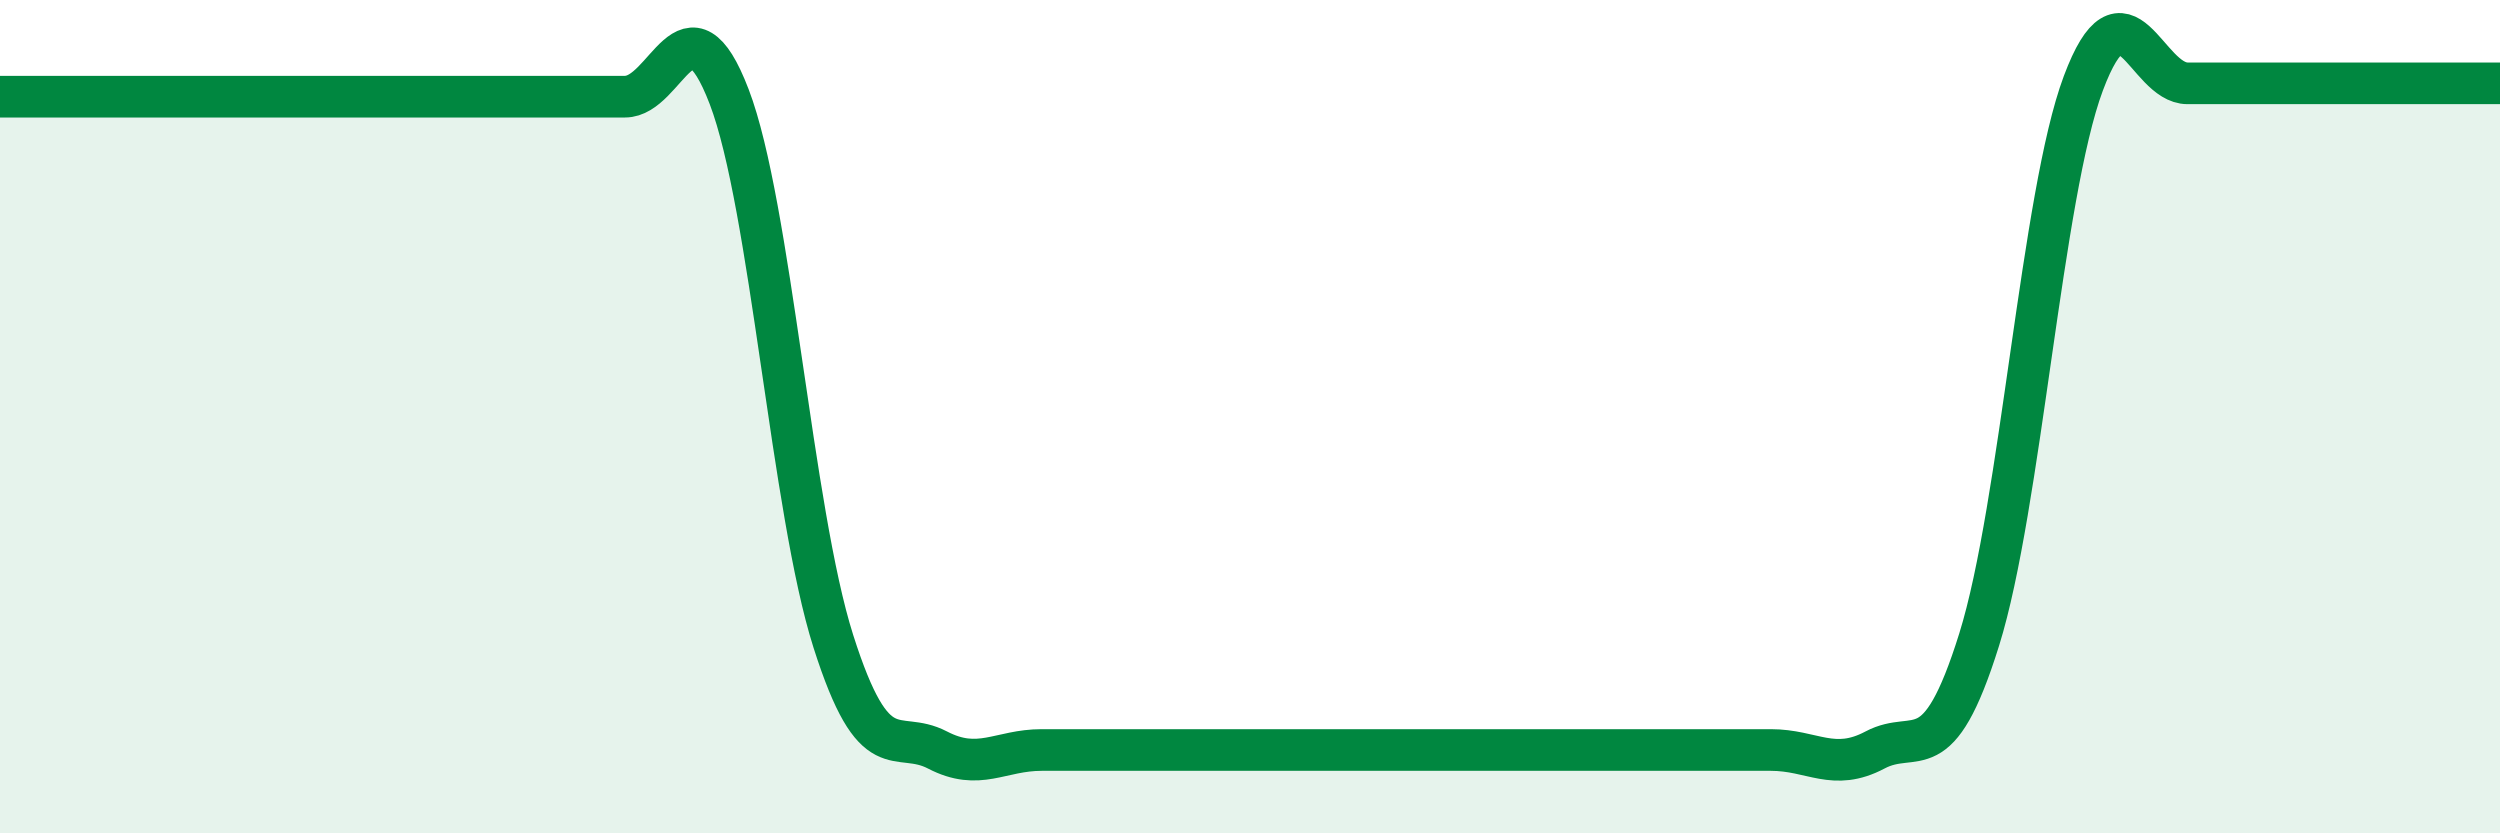 
    <svg width="60" height="20" viewBox="0 0 60 20" xmlns="http://www.w3.org/2000/svg">
      <path
        d="M 0,2.32 C 0.5,2.32 1.5,2.32 2.5,2.32 C 3.5,2.32 4,2.32 5,2.32 C 6,2.32 6.5,2.32 7.5,2.32 C 8.5,2.32 9,2.32 10,2.32 C 11,2.32 11.5,2.32 12.5,2.32 C 13.5,2.32 14,2.32 15,2.32 C 16,2.32 16.5,-0.29 17.5,2.32 C 18.5,4.93 19,12.25 20,15.39 C 21,18.53 21.5,17.48 22.5,18 C 23.5,18.52 24,18 25,18 C 26,18 26.5,18 27.5,18 C 28.5,18 29,18 30,18 C 31,18 31.5,18 32.5,18 C 33.5,18 34,18 35,18 C 36,18 36.5,18 37.5,18 C 38.5,18 39,18 40,18 C 41,18 41.5,18 42.5,18 C 43.5,18 44,18.53 45,18 C 46,17.47 46.5,18.55 47.5,15.35 C 48.5,12.15 49,4.67 50,2 C 51,-0.67 51.5,2 52.5,2 C 53.5,2 54,2 55,2 C 56,2 56.5,2 57.5,2 C 58.5,2 59.5,2 60,2L60 20L0 20Z"
        fill="#008740"
        opacity="0.1"
        stroke-linecap="round"
        stroke-linejoin="round"
      />
      <path
        d="M 0,2.32 C 0.5,2.32 1.5,2.32 2.5,2.32 C 3.5,2.32 4,2.32 5,2.32 C 6,2.32 6.5,2.32 7.5,2.32 C 8.5,2.32 9,2.32 10,2.32 C 11,2.32 11.5,2.32 12.5,2.32 C 13.5,2.32 14,2.32 15,2.32 C 16,2.32 16.5,-0.29 17.5,2.32 C 18.5,4.93 19,12.25 20,15.39 C 21,18.53 21.5,17.48 22.5,18 C 23.5,18.52 24,18 25,18 C 26,18 26.5,18 27.5,18 C 28.5,18 29,18 30,18 C 31,18 31.5,18 32.5,18 C 33.5,18 34,18 35,18 C 36,18 36.5,18 37.5,18 C 38.5,18 39,18 40,18 C 41,18 41.5,18 42.5,18 C 43.5,18 44,18.53 45,18 C 46,17.47 46.5,18.55 47.5,15.35 C 48.5,12.15 49,4.67 50,2 C 51,-0.67 51.5,2 52.5,2 C 53.5,2 54,2 55,2 C 56,2 56.5,2 57.5,2 C 58.5,2 59.5,2 60,2"
        stroke="#008740"
        stroke-width="1"
        fill="none"
        stroke-linecap="round"
        stroke-linejoin="round"
      />
    </svg>
  